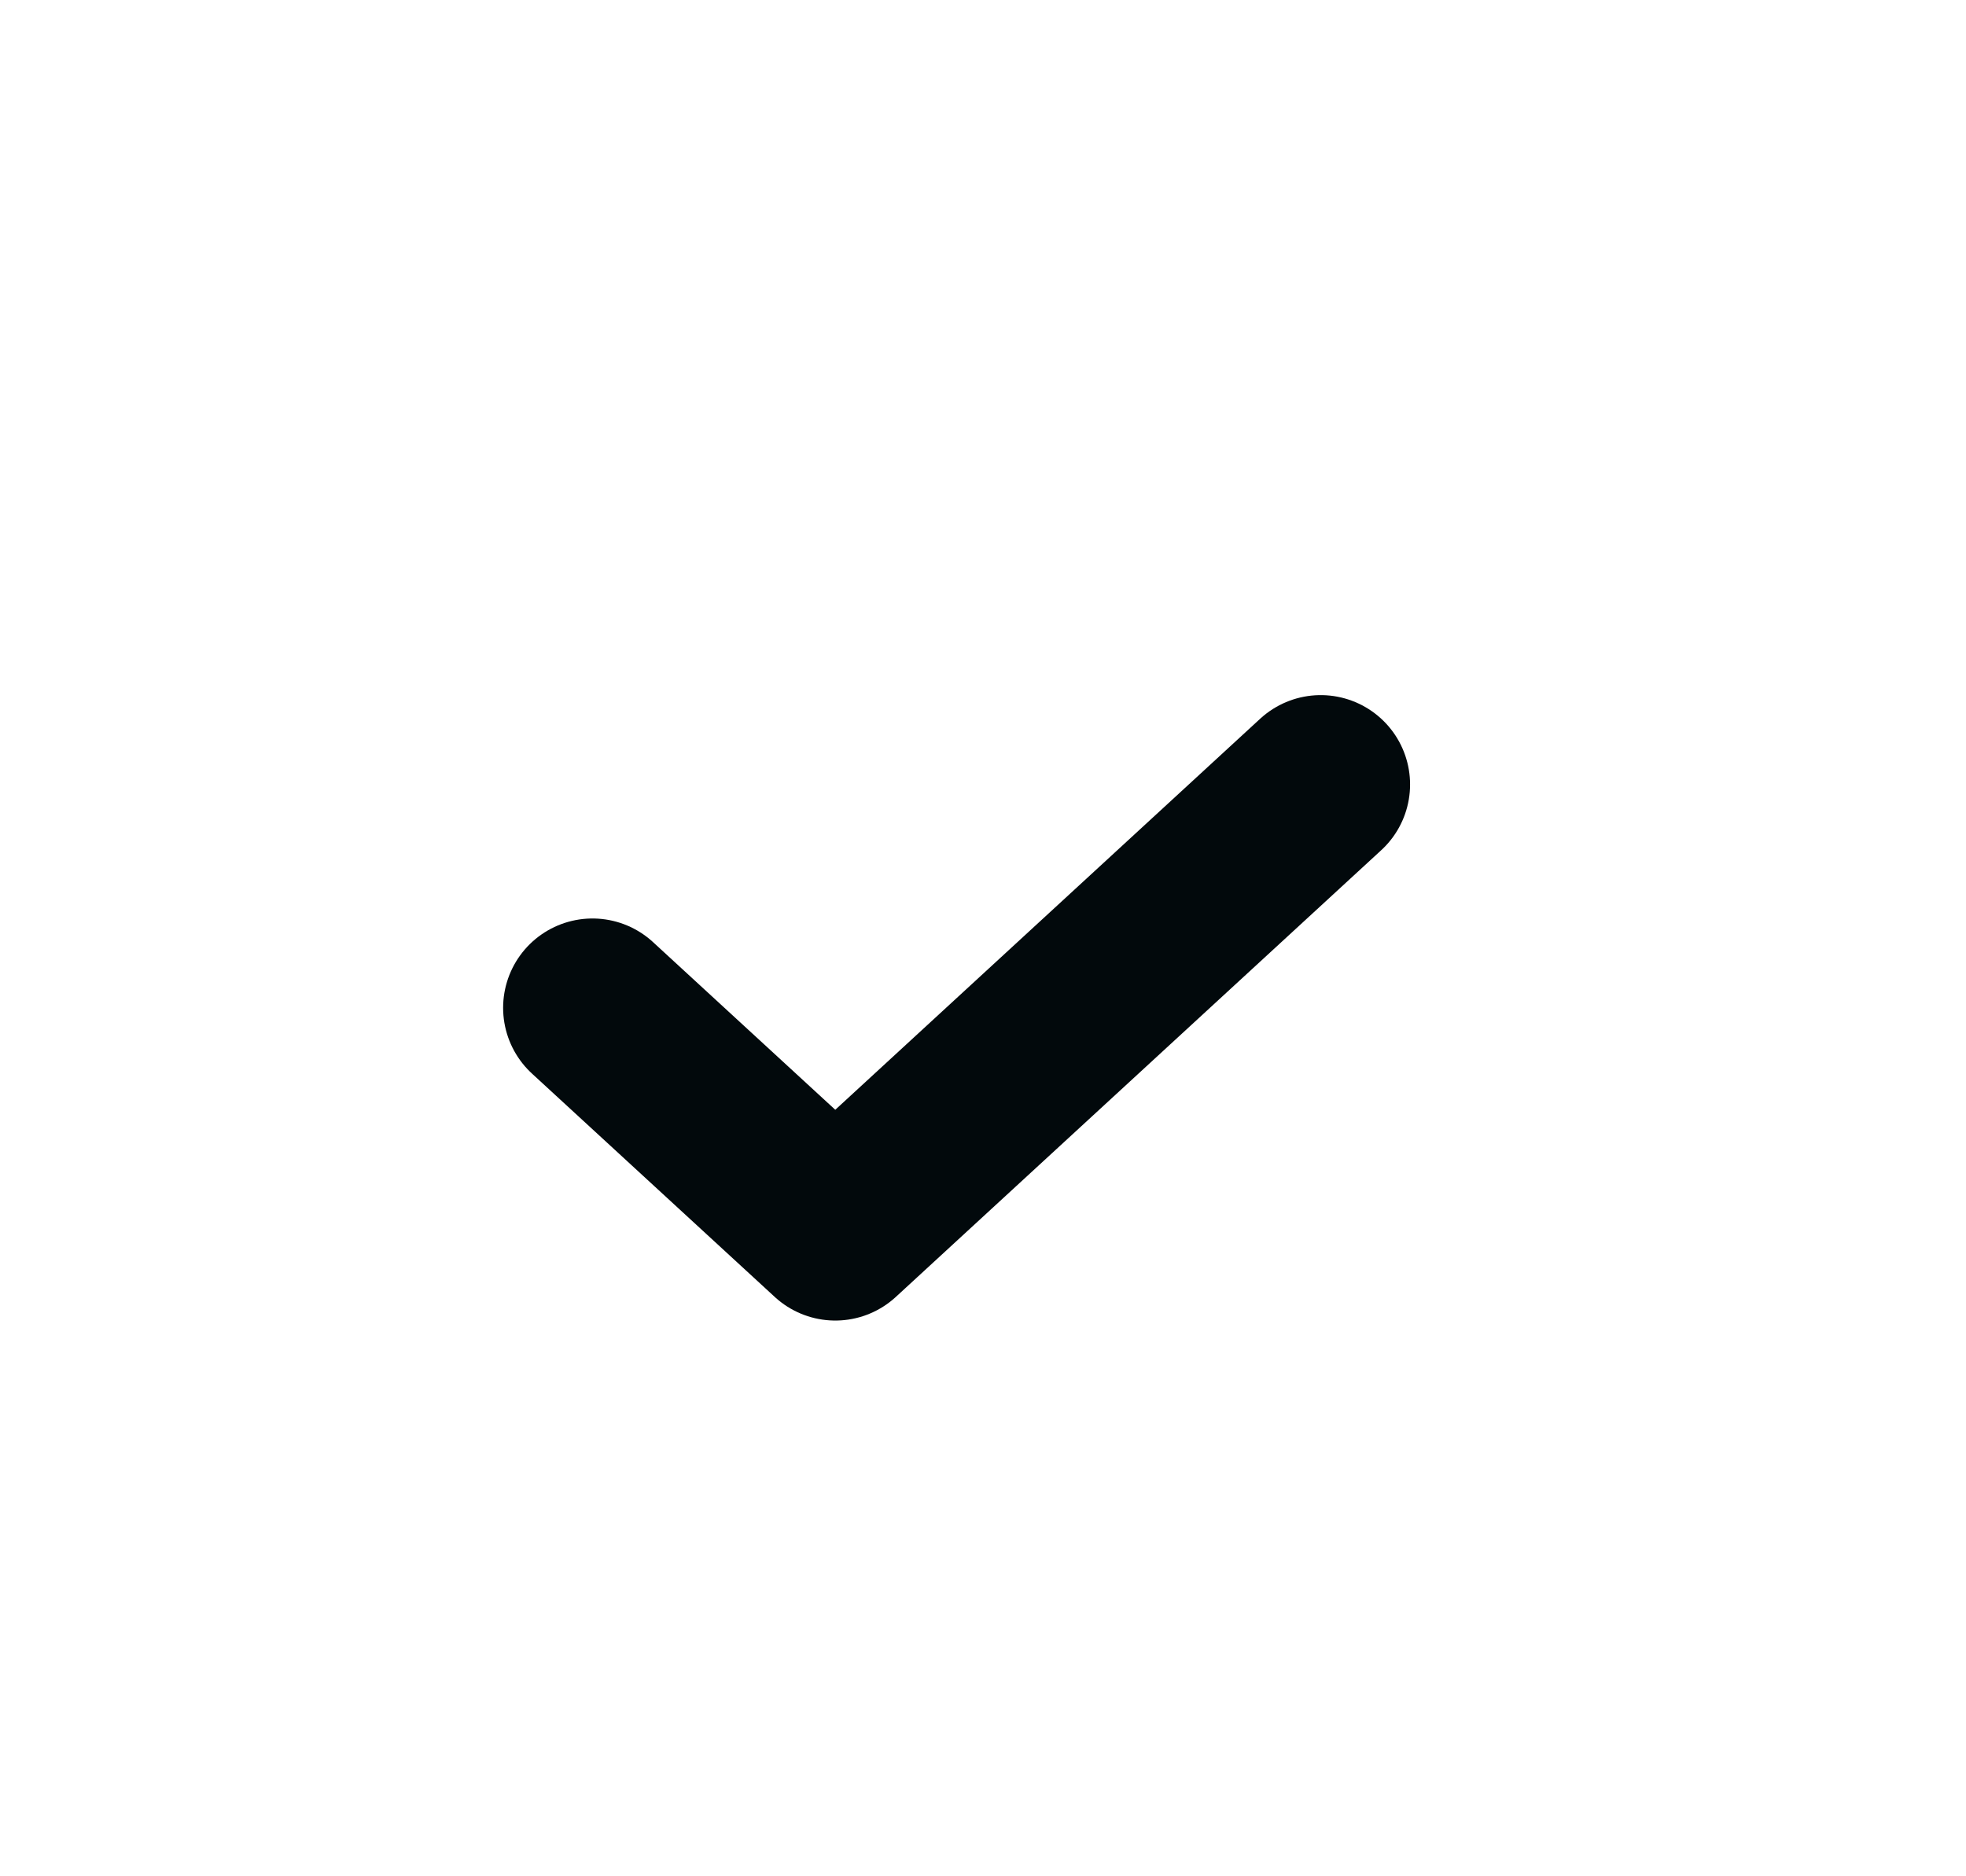 <svg width="22" height="21" viewBox="0 0 22 21" fill="none" xmlns="http://www.w3.org/2000/svg">
<path d="M6.63 11.28L9.347 13.78L14.779 8.78" stroke="#02090C" stroke-width="2" stroke-linecap="round" stroke-linejoin="round"/>
</svg>
